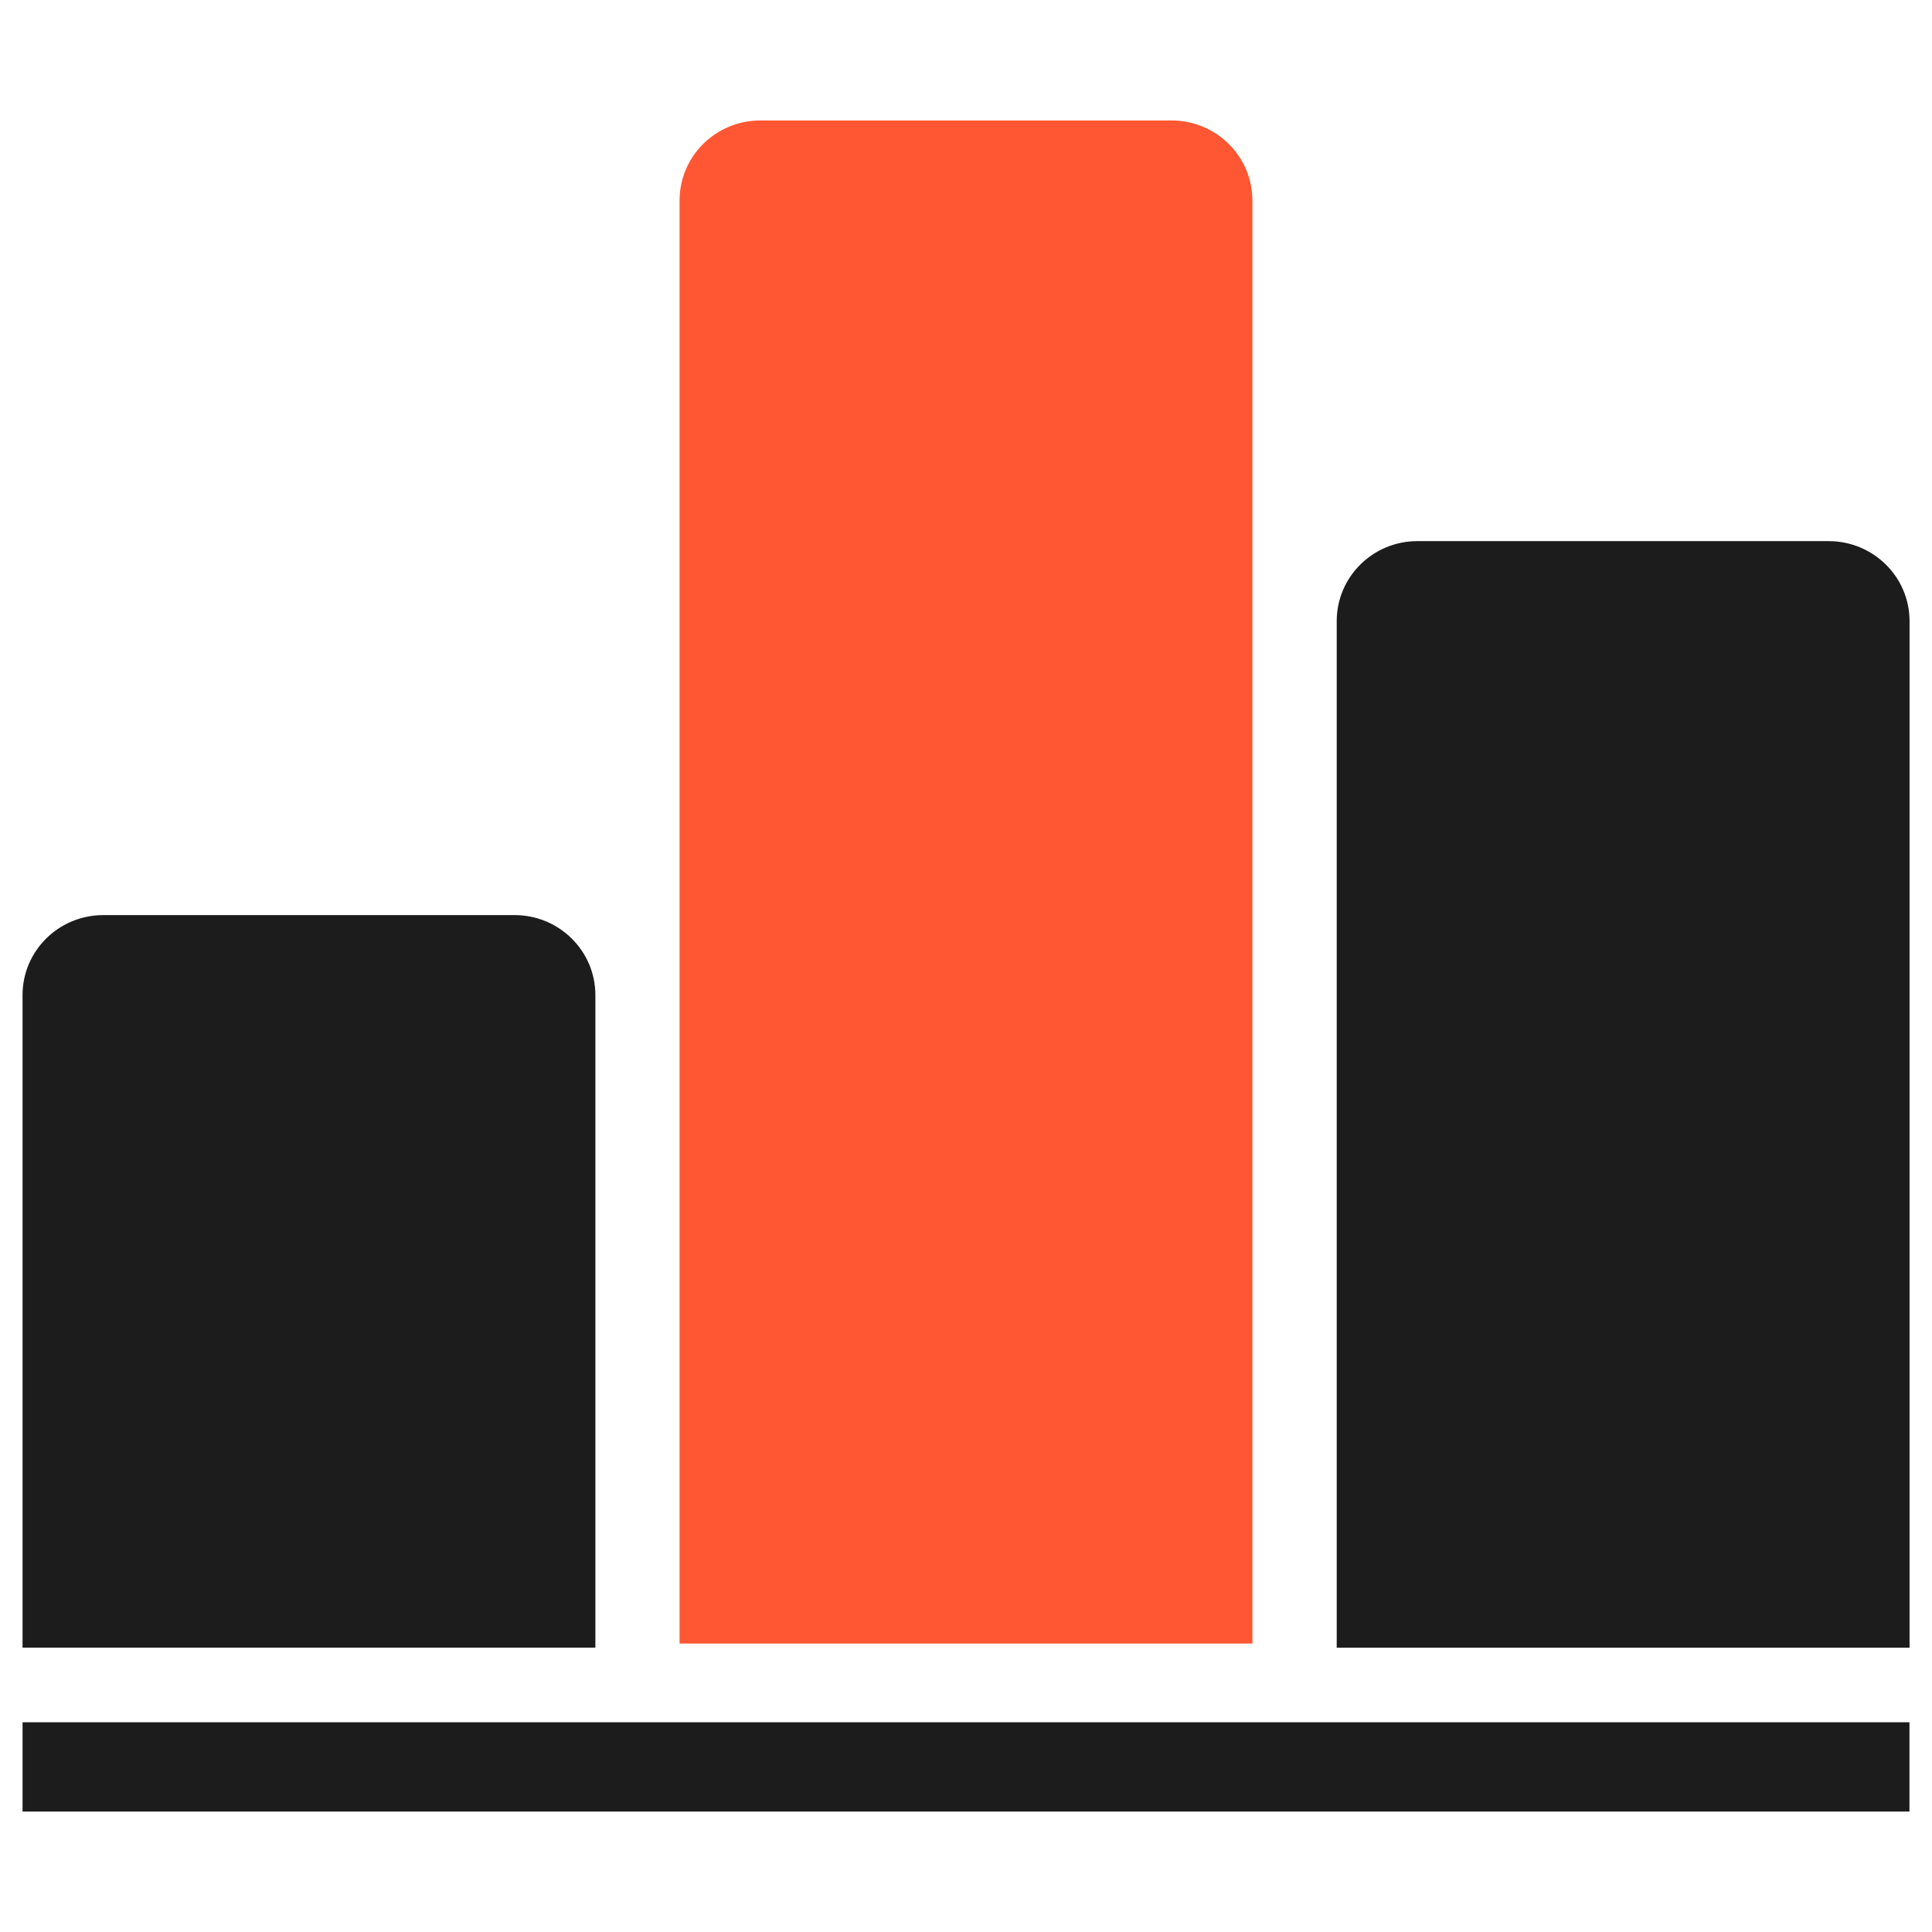 <?xml version="1.0" encoding="UTF-8"?>
<svg id="uuid-fc3f126a-3f63-4421-8714-0e57c08f5474" data-name="Layer 1" xmlns="http://www.w3.org/2000/svg" xmlns:xlink="http://www.w3.org/1999/xlink" viewBox="0 0 600 600">
  <defs>
    <clipPath id="uuid-cbeeb11d-4806-4dc3-adef-6ca3475bf6e6">
      <rect x="7" y="37.4" width="586" height="525.2" fill="none" stroke-width="0"/>
    </clipPath>
  </defs>
  <g clip-path="url(#uuid-cbeeb11d-4806-4dc3-adef-6ca3475bf6e6)">
    <path d="m388.94,62.26c0-13.73-11.25-24.85-25.1-24.85h-127.69c-13.89,0-25.1,11.12-25.1,24.85v448.16h177.9V62.26Z" fill="#ff5733" stroke-width="0"/>
    <path d="m184.9,309.04c0-13.73-11.25-24.85-25.1-24.85H32.1c-13.89,0-25.1,11.12-25.1,24.85v202.65h177.9v-202.65Z" fill="#1c1c1c" stroke-width="0"/>
    <rect x="7" y="534.86" width="586.03" height="27.74" fill="#1c1c1c" stroke-width="0"/>
    <path d="m567.89,168.05h-127.69c-13.86,0-25.07,11.12-25.07,24.85v318.81h177.9V192.9c0-13.73-11.25-24.85-25.14-24.85" fill="#1c1c1c" stroke-width="0"/>
  </g>
</svg>